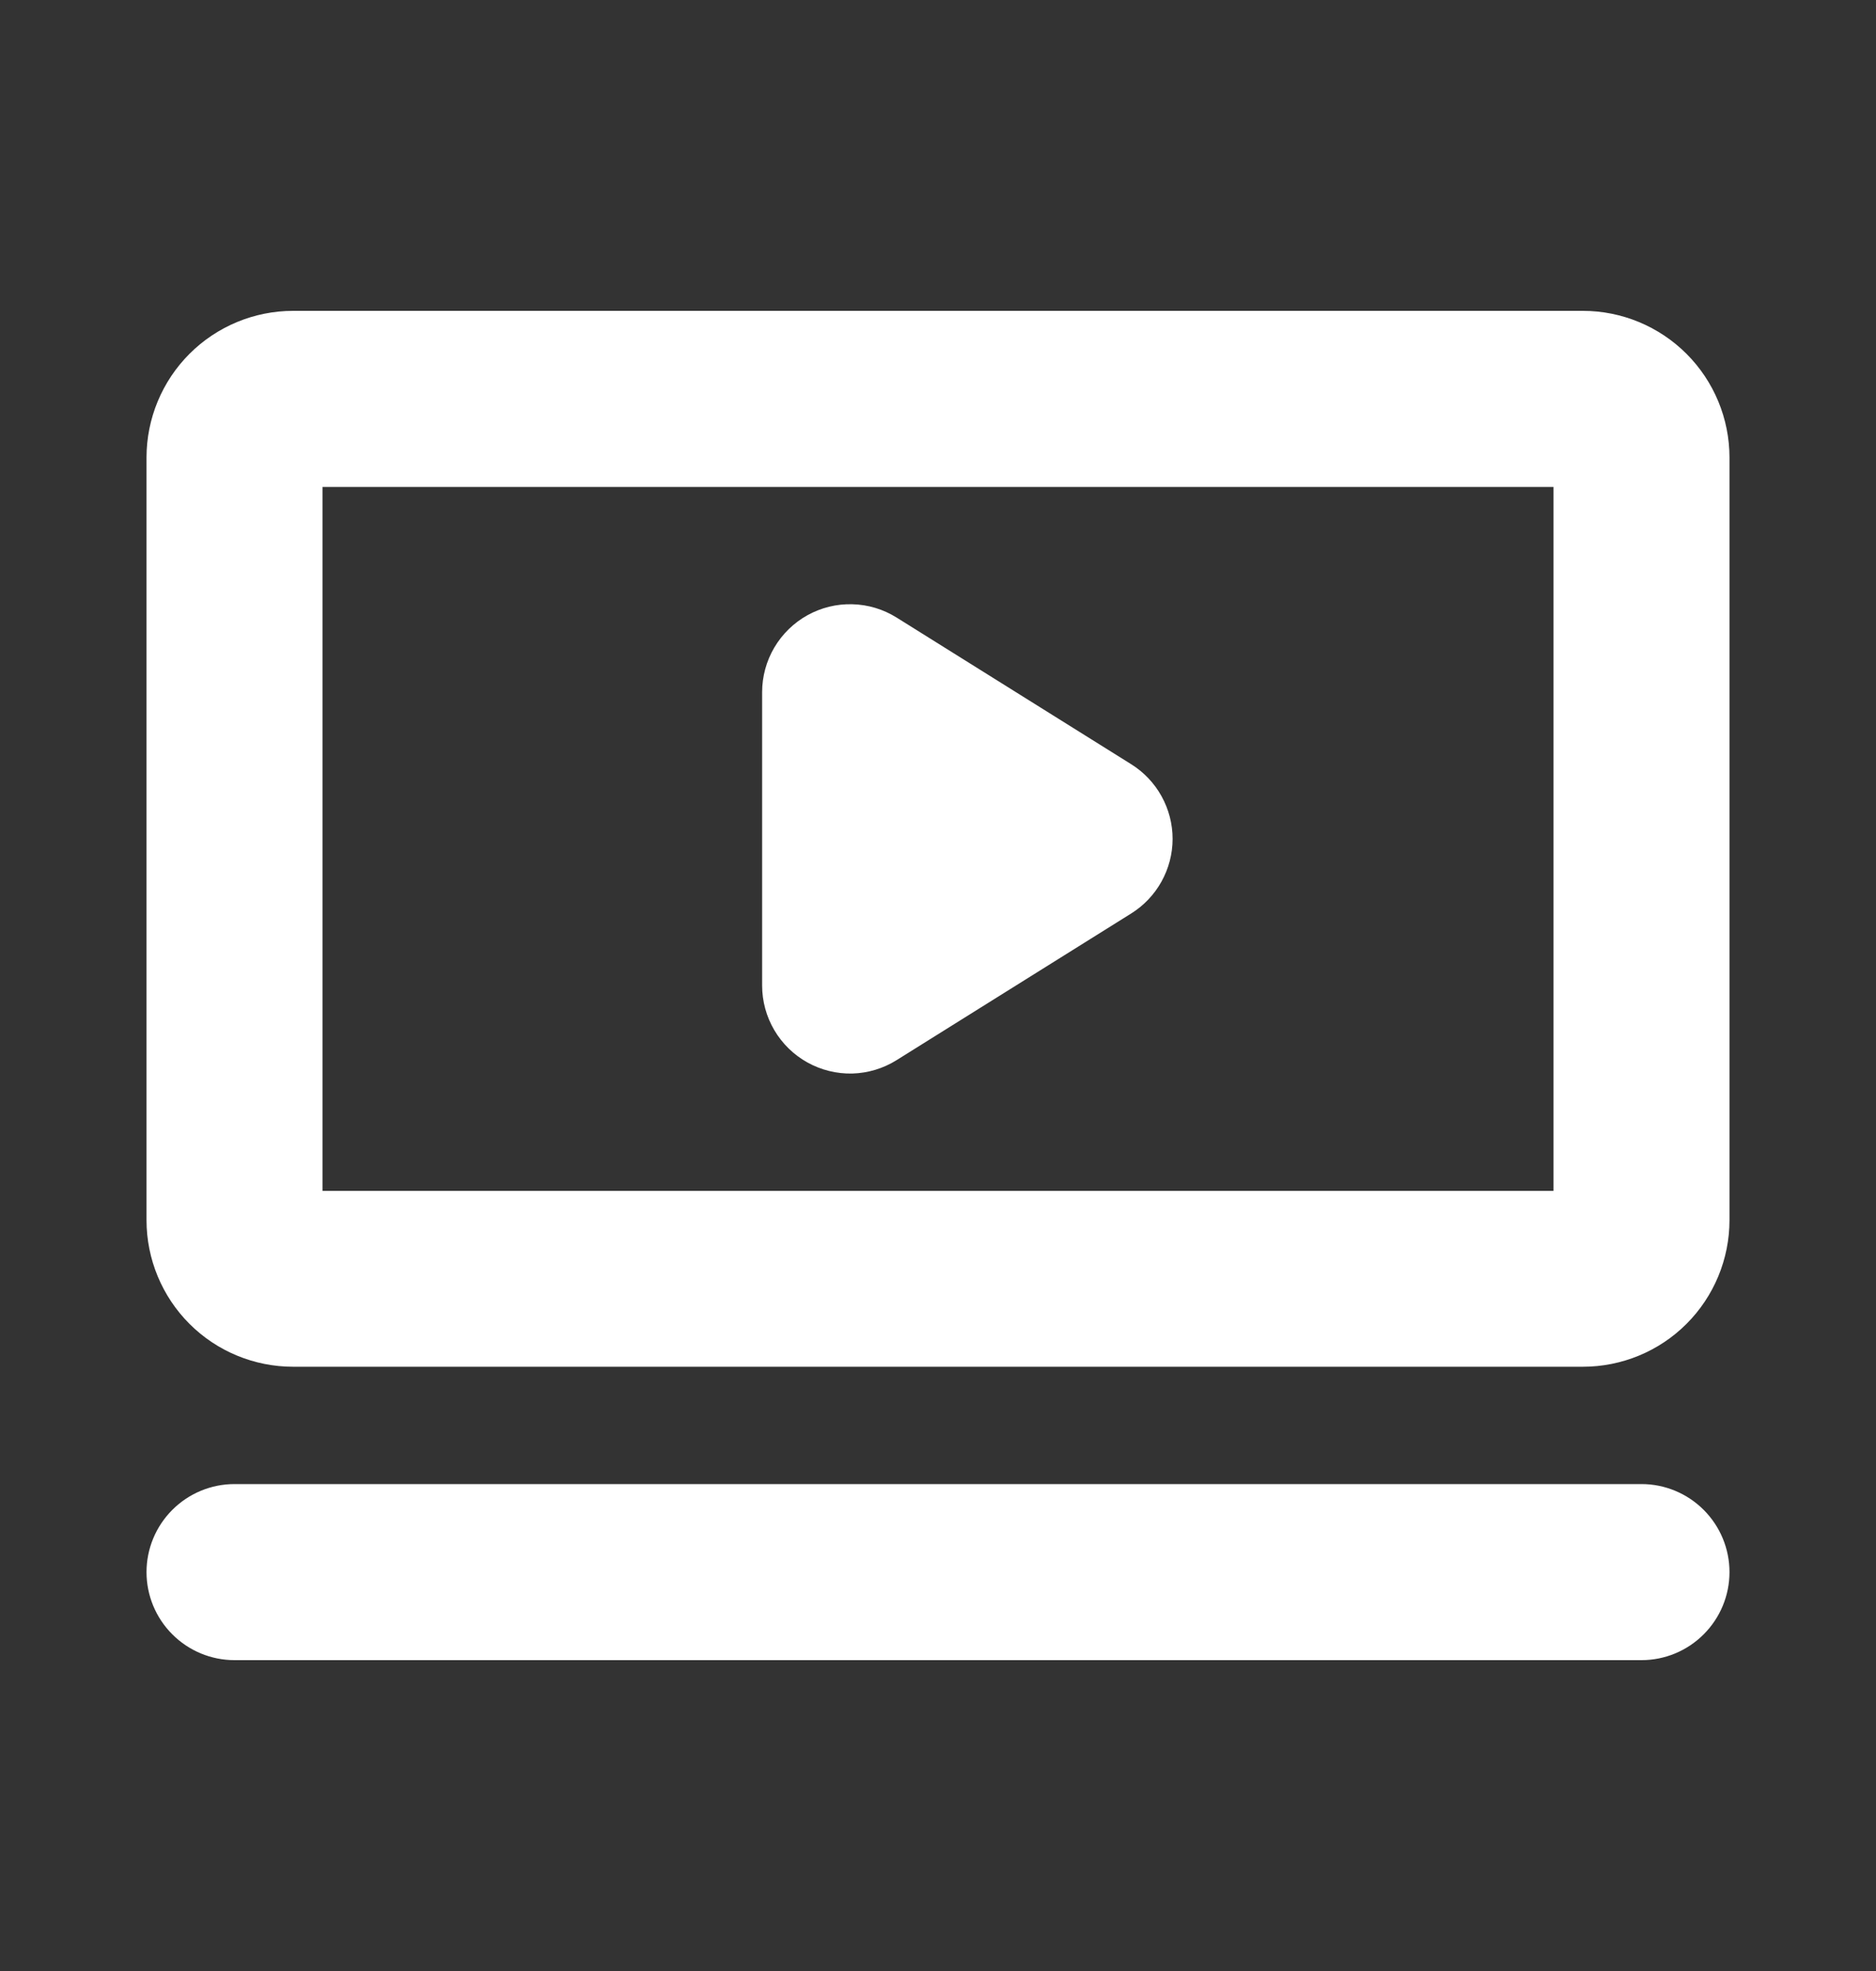 <svg width="20" height="21" viewBox="0 0 20 21" fill="none" xmlns="http://www.w3.org/2000/svg">
<rect x="0" y="0" width="20" height="21" fill="#333333" stroke="none"/>
<path d="M16.875 3.312H3.125C2.711 3.312 2.313 3.477 2.02 3.77C1.727 4.063 1.562 4.461 1.562 4.875V13C1.562 13.414 1.727 13.812 2.02 14.105C2.313 14.398 2.711 14.562 3.125 14.562H16.875C17.289 14.562 17.687 14.398 17.98 14.105C18.273 13.812 18.438 13.414 18.438 13V4.875C18.438 4.461 18.273 4.063 17.98 3.77C17.687 3.477 17.289 3.312 16.875 3.312ZM16.562 12.688H3.438V5.188H16.562V12.688ZM18.438 16.75C18.438 16.999 18.339 17.237 18.163 17.413C17.987 17.589 17.749 17.688 17.5 17.688H2.5C2.251 17.688 2.013 17.589 1.837 17.413C1.661 17.237 1.562 16.999 1.562 16.75C1.562 16.501 1.661 16.263 1.837 16.087C2.013 15.911 2.251 15.812 2.5 15.812H17.5C17.749 15.812 17.987 15.911 18.163 16.087C18.339 16.263 18.438 16.501 18.438 16.75ZM8.125 10.5V7.375C8.125 7.208 8.17 7.043 8.255 6.899C8.34 6.755 8.462 6.636 8.608 6.555C8.754 6.474 8.92 6.433 9.087 6.438C9.254 6.442 9.417 6.491 9.559 6.58L12.059 8.142C12.194 8.226 12.306 8.344 12.383 8.483C12.46 8.622 12.501 8.778 12.501 8.938C12.501 9.097 12.46 9.253 12.383 9.392C12.306 9.531 12.194 9.649 12.059 9.733L9.559 11.295C9.417 11.384 9.254 11.433 9.087 11.438C8.92 11.442 8.754 11.401 8.608 11.32C8.462 11.239 8.34 11.12 8.255 10.976C8.17 10.832 8.125 10.667 8.125 10.5Z" fill="white"/>
</svg>

